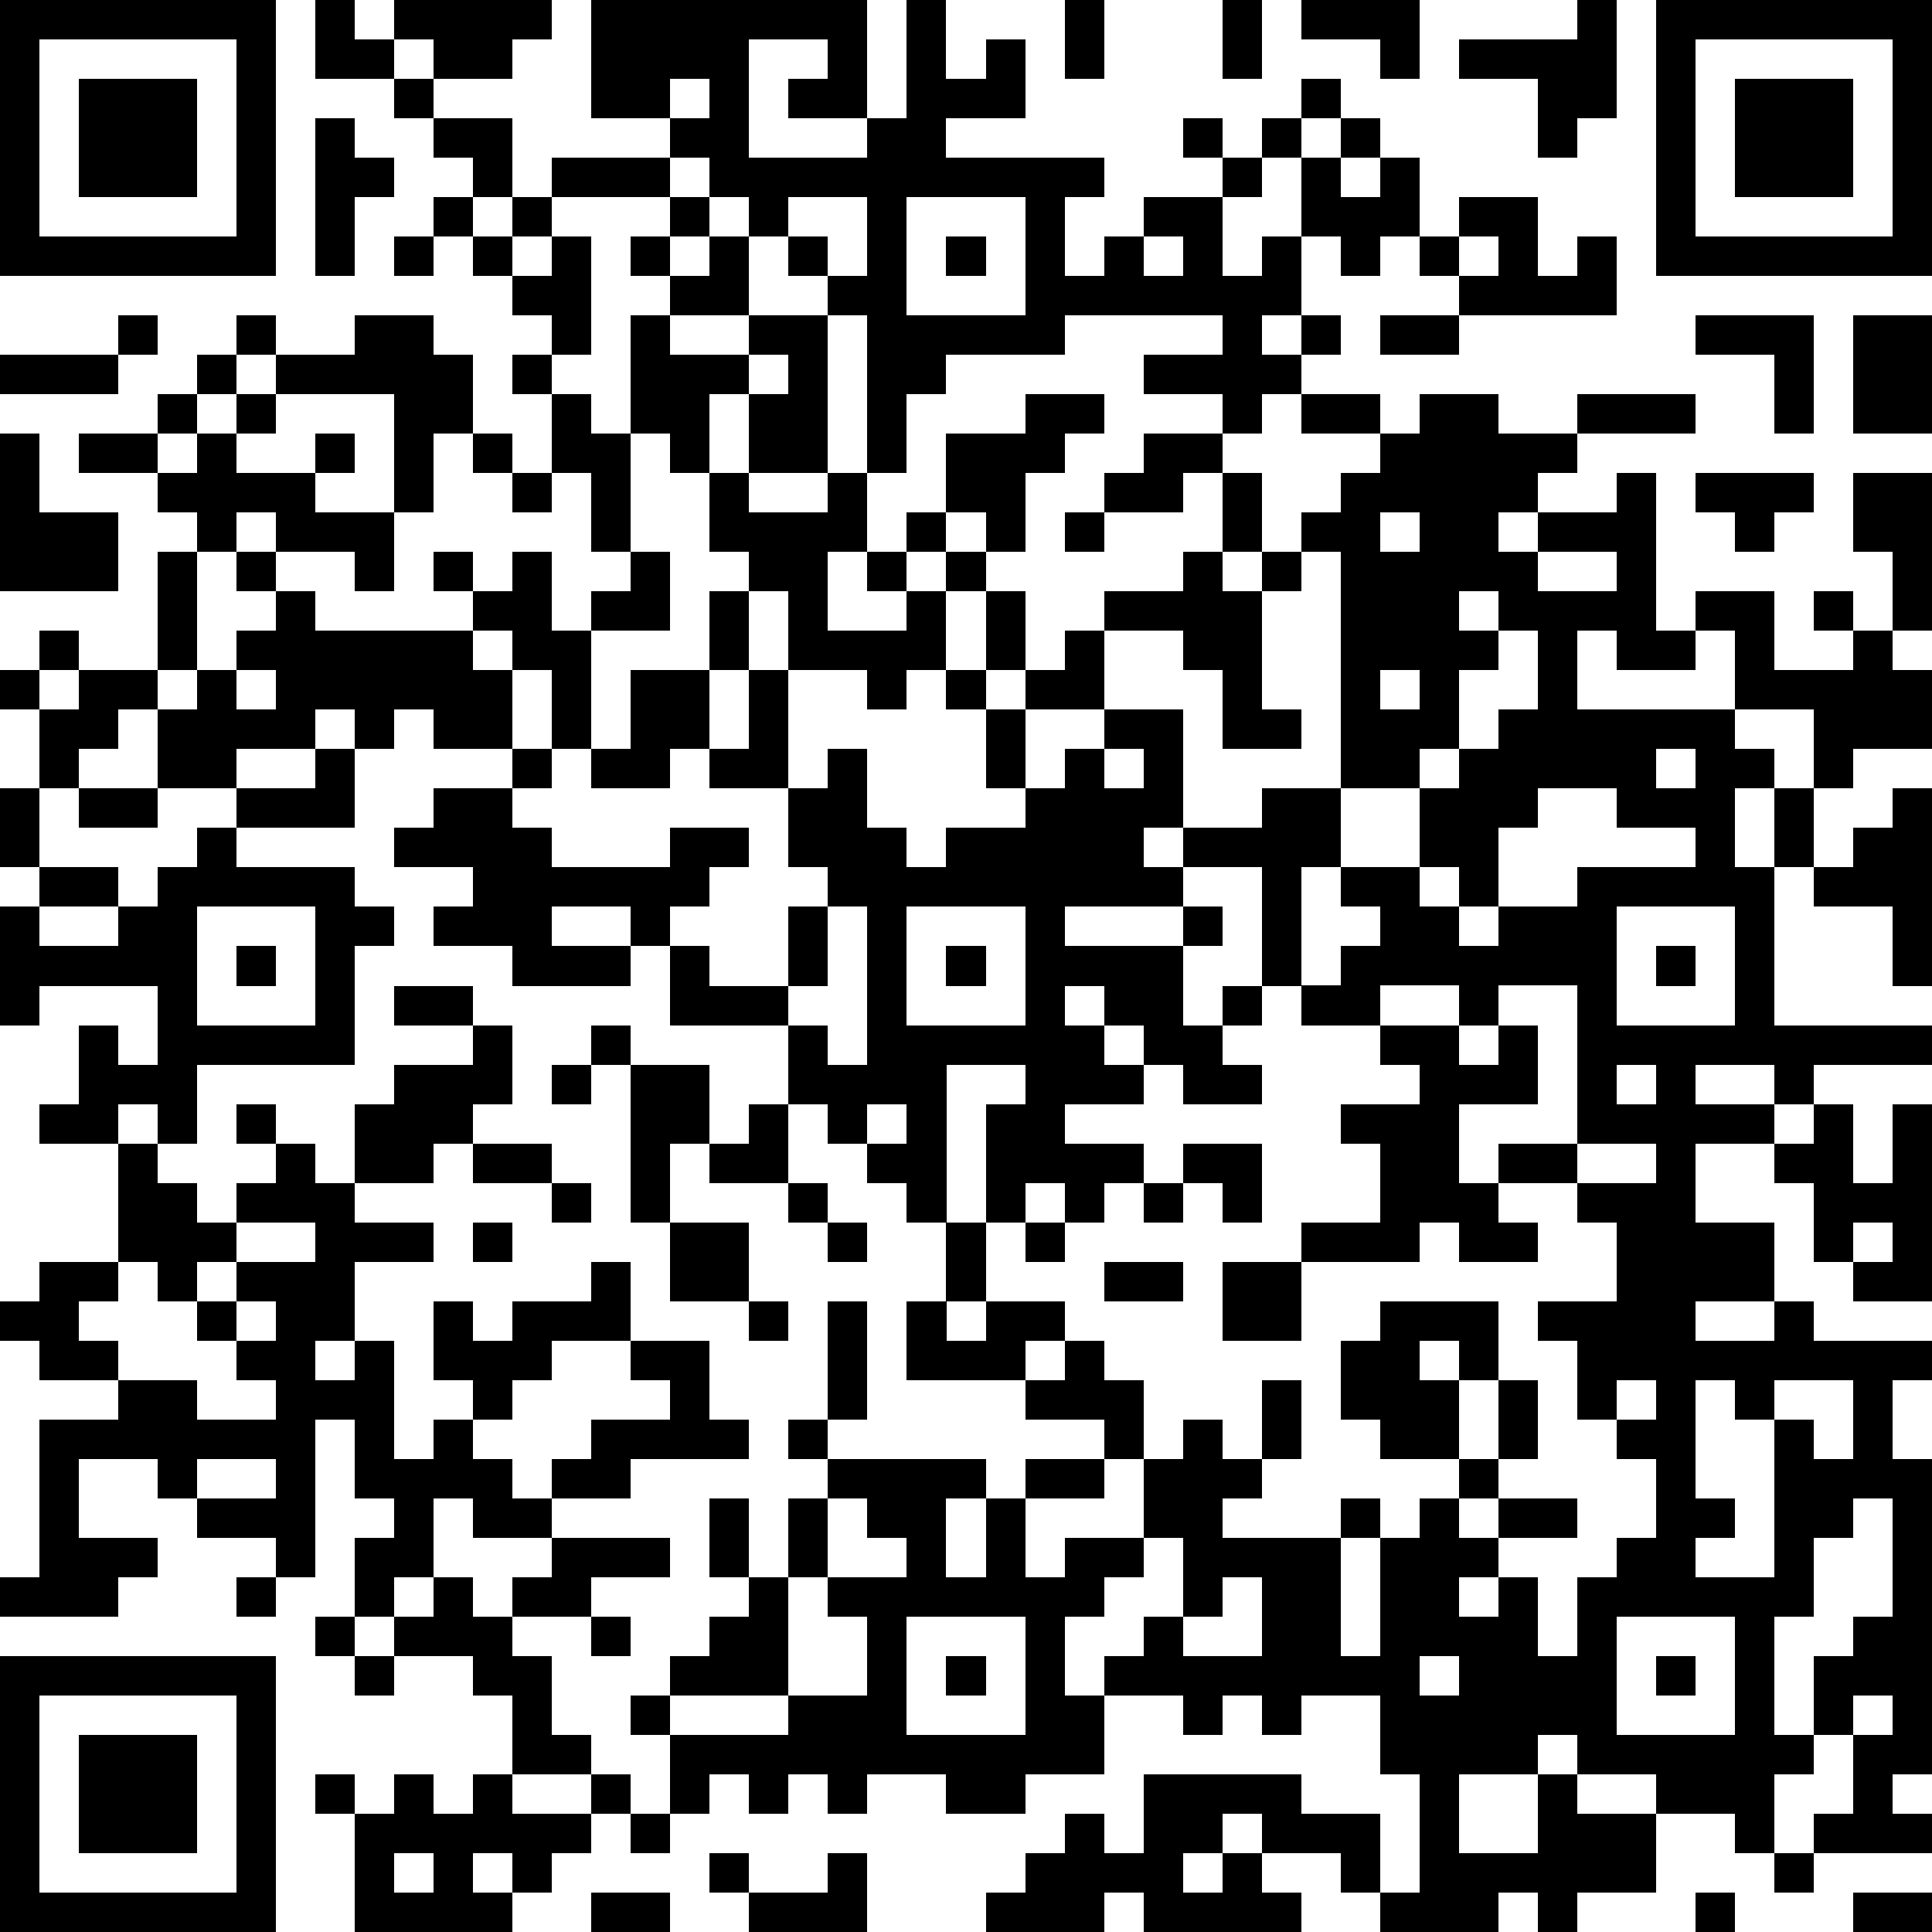 <?xml version="1.0" standalone="yes"?><svg version="1.1" xmlns="http://www.w3.org/2000/svg" xmlns:xlink="http://www.w3.org/1999/xlink" xmlns:ev="http://www.w3.org/2001/xml-events" width="196" height="196" shape-rendering="crispEdges"><path d="M0 0h7v7h-7zM8 0h1v1h1v-1h4v1h-1v1h-2v-1h-1v1h-2zM15 0h7v3h-2v-1h1v-1h-2v3h3v-1h1v-3h1v2h1v-1h1v2h-2v1h4v1h-1v2h1v-1h1v-1h2v-1h-1v-1h1v1h1v-1h1v-1h1v1h-1v1h-1v1h-1v2h1v-1h1v-2h1v-1h1v1h-1v1h1v-1h1v2h-1v1h-1v-1h-1v2h-1v1h1v-1h1v1h-1v1h-1v1h-1v-1h-2v-1h2v-1h-4v1h-3v1h-1v2h-1v-4h-1v-1h-1v-1h-1v-1h-1v-1h-1v-1h-2zM27 0h1v2h-1zM31 0h1v2h-1zM33 0h3v2h-1v-1h-2zM40 0h1v3h-1v1h-1v-2h-2v-1h3zM42 0h7v7h-7zM1 1v5h5v-5zM43 1v5h5v-5zM2 2h3v3h-3zM10 2h1v1h-1zM17 2v1h1v-1zM44 2h3v3h-3zM8 3h1v1h1v1h-1v2h-1zM11 3h2v2h-1v-1h-1zM14 4h3v1h-3zM11 5h1v1h-1zM13 5h1v1h-1zM17 5h1v1h-1zM20 5v1h1v1h1v-2zM23 5v3h3v-3zM37 5h2v2h1v-1h1v2h-4v-1h-1v-1h1zM10 6h1v1h-1zM12 6h1v1h-1zM14 6h1v3h-1v-1h-1v-1h1zM16 6h1v1h-1zM18 6h1v2h-2v-1h1zM24 6h1v1h-1zM29 6v1h1v-1zM37 6v1h1v-1zM3 8h1v1h-1zM6 8h1v1h-1zM9 8h2v1h1v2h-1v2h-1v-3h-3v-1h2zM16 8h1v1h2v-1h2v4h-2v-2h-1v2h-1v-1h-1zM35 8h2v1h-2zM43 8h3v3h-1v-2h-2zM47 8h2v3h-2zM0 9h3v1h-3zM5 9h1v1h-1zM13 9h1v1h-1zM19 9v1h1v-1zM4 10h1v1h-1zM6 10h1v1h-1zM14 10h1v1h1v3h-1v-2h-1zM26 10h2v1h-1v1h-1v2h-1v-1h-1v-2h2zM33 10h2v1h-2zM36 10h2v1h2v-1h3v1h-3v1h-1v1h-1v1h1v-1h2v-1h1v4h1v-1h2v2h2v-1h-1v-1h1v1h1v-2h-1v-2h2v4h-1v1h1v2h-2v1h-1v-2h-2v-2h-1v1h-2v-1h-1v2h4v1h1v1h-1v2h1v-2h1v2h-1v4h4v1h-3v1h-1v-1h-2v1h2v1h-2v2h2v2h-2v1h2v-1h1v1h3v1h-1v2h1v8h-1v1h1v1h-3v-1h1v-2h-1v-2h1v-1h1v-3h-1v1h-1v2h-1v3h1v1h-1v2h-1v-1h-2v-1h-2v-1h-1v1h-2v2h2v-2h1v1h2v2h-2v1h-1v-1h-1v1h-3v-1h-1v-1h-2v-1h-1v1h-1v1h1v-1h1v1h1v1h-4v-1h-1v1h-3v-1h1v-1h1v-1h1v1h1v-2h4v1h2v2h1v-3h-1v-2h-2v1h-1v-1h-1v1h-1v-1h-2v-1h1v-1h1v-2h-1v-2h-1v-1h-2v-1h-3v-2h1v-2h-1v-1h-1v-1h-1v-1h-1v-2h-3v-2h-1v-1h-2v1h2v1h-3v-1h-2v-1h1v-1h-2v-1h1v-1h2v-1h-2v-1h-1v1h-1v-1h-1v1h-2v1h-2v-2h-1v1h-1v1h-1v-2h-1v-1h1v-1h1v1h-1v1h1v-1h2v-3h1v-1h-1v-1h-2v-1h2v1h1v-1h1v1h2v-1h1v1h-1v1h2v2h-1v-1h-2v-1h-1v1h-1v3h-1v1h1v-1h1v-1h1v-1h-1v-1h1v1h1v1h4v-1h-1v-1h1v1h1v-1h1v2h1v-1h1v-1h1v2h-2v3h-1v-2h-1v-1h-1v1h1v2h1v1h-1v1h1v1h3v-1h2v1h-1v1h-1v1h1v1h2v-2h1v-1h-1v-2h-2v-1h-1v1h-2v-1h1v-2h2v-2h1v-1h-1v-2h1v1h2v-1h1v2h-1v2h2v-1h-1v-1h1v-1h1v1h-1v1h1v-1h1v1h-1v2h-1v1h-1v-1h-2v-2h-1v2h-1v2h1v-2h1v3h1v-1h1v2h1v1h1v-1h2v-1h-1v-2h-1v-1h1v-2h1v2h-1v1h1v-1h1v-1h1v-1h2v-1h1v-2h-1v1h-2v-1h1v-1h2v1h1v2h-1v1h1v-1h1v-1h1v-1h1v-1h1zM0 11h1v2h2v2h-3zM12 11h1v1h-1zM13 12h1v1h-1zM43 12h3v1h-1v1h-1v-1h-1zM27 13h1v1h-1zM35 13v1h1v-1zM33 14v1h-1v3h1v1h-2v-2h-1v-1h-2v2h-2v2h1v-1h1v-1h2v3h-1v1h1v-1h2v-1h2v-6zM39 14v1h2v-1zM37 15v1h1v-1zM38 16v1h-1v2h-1v1h-2v2h-1v3h-1v-3h-2v1h-3v1h3v-1h1v1h-1v2h1v-1h1v1h-1v1h1v1h-2v-1h-1v-1h-1v-1h-1v1h1v1h1v1h-2v1h2v1h-1v1h-1v-1h-1v1h-1v-3h1v-1h-2v4h1v2h-1v1h1v-1h2v1h-1v1h1v-1h1v1h1v2h1v-1h1v1h1v-2h1v2h-1v1h-1v1h3v-1h1v1h-1v3h1v-3h1v-1h1v-1h-2v-1h-1v-2h1v-1h3v2h-1v-1h-1v1h1v2h1v-2h1v2h-1v1h-1v1h1v-1h2v1h-2v1h-1v1h1v-1h1v2h1v-2h1v-1h1v-2h-1v-1h-1v-2h-1v-1h2v-2h-1v-1h-2v-1h2v-4h-2v1h-1v-1h-2v1h-2v-1h1v-1h1v-1h-1v-1h2v-2h1v-1h1v-1h1v-2zM6 17v1h1v-1zM35 17v1h1v-1zM8 19h1v2h-3v-1h2zM28 19v1h1v-1zM42 19v1h1v-1zM0 20h1v2h-1zM2 20h2v1h-2zM39 20v1h-1v2h-1v-1h-1v1h1v1h1v-1h2v-1h3v-1h-2v-1zM48 20h1v5h-1v-2h-2v-1h1v-1h1zM5 21h1v1h3v1h1v1h-1v3h-4v2h-1v-1h-1v1h-2v-1h1v-2h1v1h1v-2h-3v1h-1v-3h1v-1h2v1h-2v1h2v-1h1v-1h1zM5 23v3h3v-3zM21 23v2h-1v1h1v1h1v-4zM23 23v3h3v-3zM41 23v3h3v-3zM6 24h1v1h-1zM24 24h1v1h-1zM42 24h1v1h-1zM10 25h2v1h-2zM12 26h1v2h-1v1h-1v1h-2v-2h1v-1h2zM15 26h1v1h-1zM35 26h2v1h1v-1h1v2h-2v2h1v1h1v1h-2v-1h-1v1h-3v-1h2v-2h-1v-1h2v-1h-1zM14 27h1v1h-1zM16 27h2v2h-1v2h-1zM41 27v1h1v-1zM6 28h1v1h-1zM19 28h1v2h-2v-1h1zM22 28v1h1v-1zM46 28h1v2h1v-2h1v5h-2v-1h-1v-2h-1v-1h1zM3 29h1v1h1v1h1v-1h1v-1h1v1h1v1h2v1h-2v2h-1v1h1v-1h1v3h1v-1h1v-1h-1v-2h1v1h1v-1h2v-1h1v2h-2v1h-1v1h-1v1h1v1h1v-1h1v-1h2v-1h-1v-1h2v2h1v1h-3v1h-2v1h-2v-1h-1v2h-1v1h-1v-2h1v-1h-1v-2h-1v4h-1v-1h-2v-1h-1v-1h-2v2h2v1h-1v1h-3v-1h1v-4h2v-1h-2v-1h-1v-1h1v-1h2zM12 29h2v1h-2zM30 29h2v2h-1v-1h-1zM40 29v1h2v-1zM14 30h1v1h-1zM20 30h1v1h-1zM29 30h1v1h-1zM6 31v1h-1v1h-1v-1h-1v1h-1v1h1v1h2v1h2v-1h-1v-1h-1v-1h1v-1h2v-1zM12 31h1v1h-1zM17 31h2v2h-2zM21 31h1v1h-1zM26 31h1v1h-1zM47 31v1h1v-1zM28 32h2v1h-2zM31 32h2v2h-2zM6 33v1h1v-1zM19 33h1v1h-1zM21 33h1v3h-1zM41 35v1h1v-1zM43 35v3h1v1h-1v1h2v-4h-1v-1zM45 35v1h1v1h1v-2zM20 36h1v1h-1zM5 37v1h2v-1zM21 37h4v1h-1v2h1v-2h1v-1h2v1h-2v2h1v-1h2v1h-1v1h-1v2h1v2h-2v1h-2v-1h-2v1h-1v-1h-1v1h-1v-1h-1v1h-1v-2h-1v-1h1v-1h1v-1h1v-1h-1v-2h1v2h1v-2h1zM21 38v2h-1v3h-3v1h3v-1h2v-2h-1v-1h2v-1h-1v-1zM14 39h3v1h-2v1h-2v-1h1zM6 40h1v1h-1zM11 40h1v1h1v1h1v2h1v1h-2v-2h-1v-1h-2v-1h1zM31 40v1h-1v1h2v-2zM8 41h1v1h-1zM15 41h1v1h-1zM23 41v3h3v-3zM41 41v3h3v-3zM0 42h7v7h-7zM9 42h1v1h-1zM24 42h1v1h-1zM36 42v1h1v-1zM42 42h1v1h-1zM1 43v5h5v-5zM47 43v1h1v-1zM2 44h3v3h-3zM8 45h1v1h-1zM10 45h1v1h1v-1h1v1h2v-1h1v1h-1v1h-1v1h-1v-1h-1v1h1v1h-4v-3h1zM16 46h1v1h-1zM10 47v1h1v-1zM18 47h1v1h-1zM21 47h1v2h-3v-1h2zM45 47h1v1h-1zM15 48h2v1h-2zM43 48h1v1h-1zM47 48h2v1h-2z" style="fill:#000" transform="translate(0,0) scale(4)"/></svg>